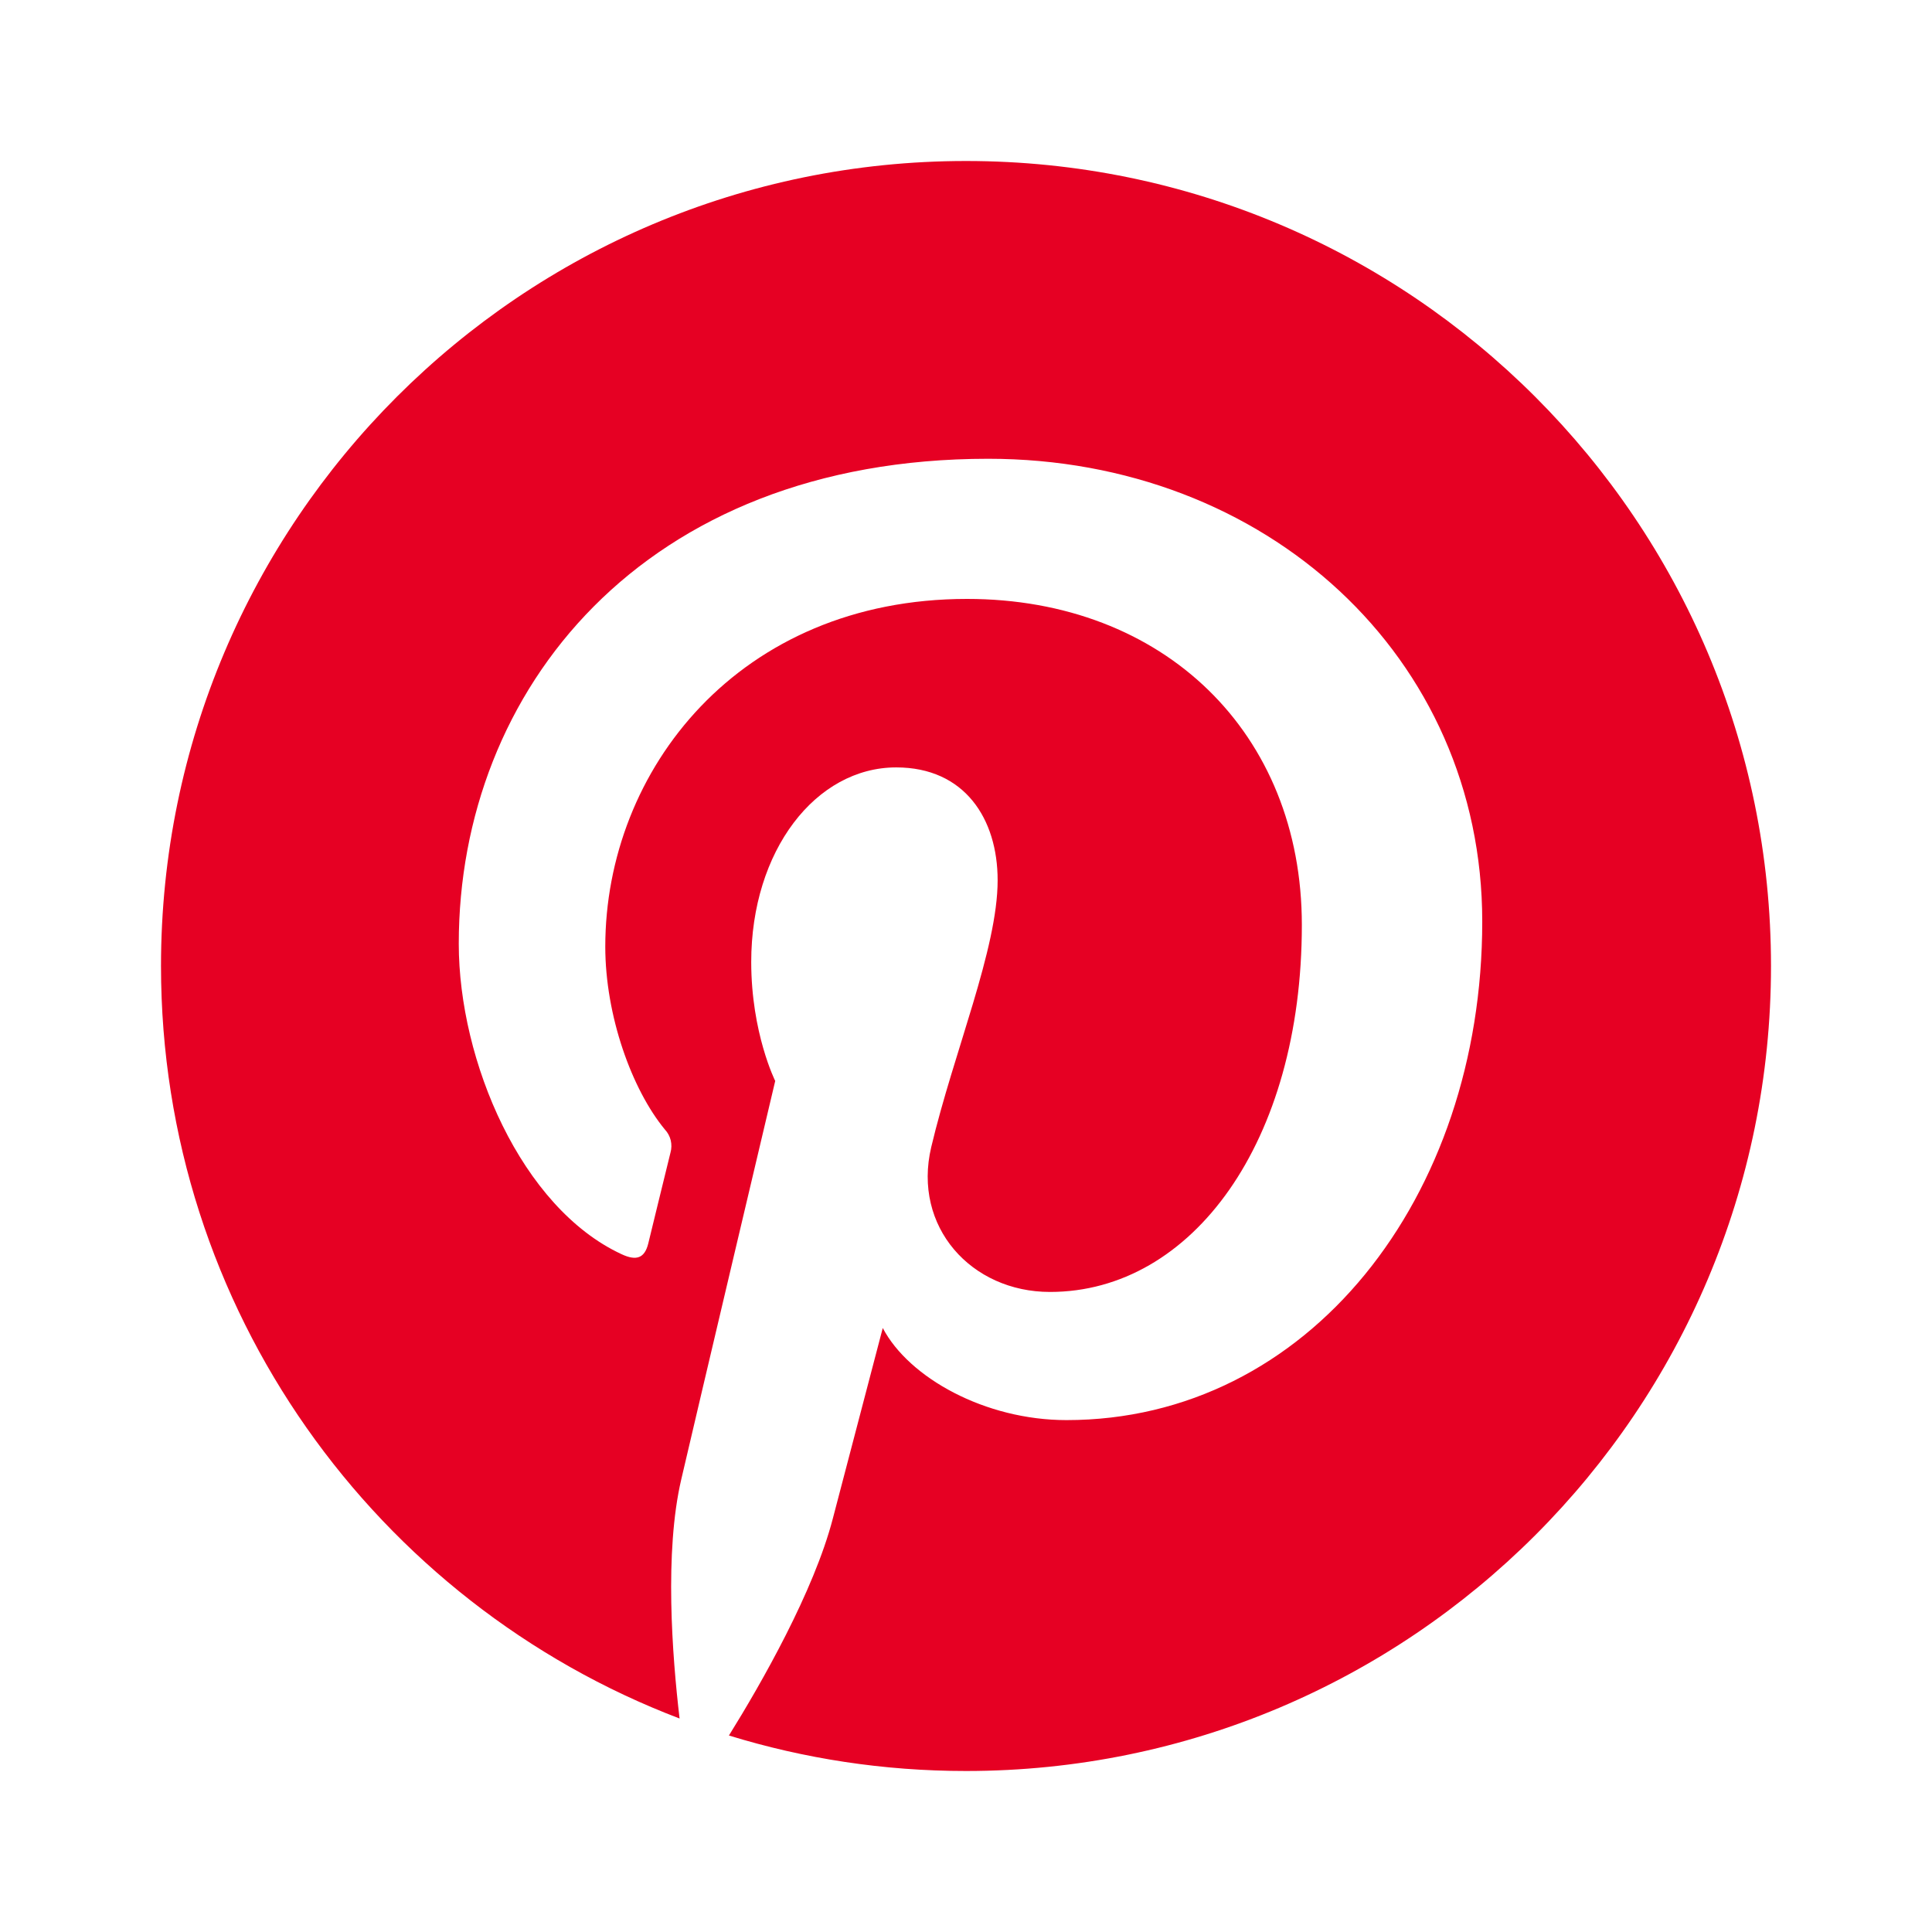 <svg width="24" height="24" viewBox="0 0 24 24" fill="none" xmlns="http://www.w3.org/2000/svg">
<g id="Component 536">
<g id="Group">
<g id="Group_2">
<g id="Group_3">
<path id="Vector" d="M2 12C2 16.269 4.676 19.914 8.442 21.348C8.35 20.567 8.252 19.28 8.463 18.377C8.643 17.6 9.63 13.428 9.63 13.428C9.63 13.428 9.332 12.832 9.332 11.95C9.332 10.567 10.134 9.533 11.133 9.533C11.983 9.533 12.393 10.171 12.393 10.935C12.393 11.789 11.849 13.066 11.568 14.25C11.334 15.241 12.066 16.049 13.043 16.049C14.812 16.049 16.172 14.183 16.172 11.49C16.172 9.106 14.459 7.44 12.013 7.44C9.182 7.44 7.519 9.564 7.519 11.76C7.519 12.616 7.848 13.533 8.26 14.032C8.295 14.069 8.32 14.116 8.332 14.165C8.344 14.216 8.343 14.268 8.329 14.318C8.253 14.633 8.085 15.308 8.053 15.447C8.008 15.628 7.908 15.668 7.719 15.579C6.476 15.001 5.699 13.183 5.699 11.723C5.699 8.582 7.98 5.699 12.276 5.699C15.729 5.699 18.413 8.16 18.413 11.448C18.413 14.879 16.251 17.641 13.248 17.641C12.238 17.641 11.291 17.116 10.966 16.497C10.966 16.497 10.467 18.398 10.346 18.863C10.111 19.767 9.459 20.91 9.055 21.559C9.987 21.846 10.975 22 12 22C17.523 22 22 17.523 22 12C22 6.478 17.523 2 12 2C6.478 2 2 6.478 2 12Z" fill="#E60023"/>
</g>
</g>
</g>
</g>
</svg>

